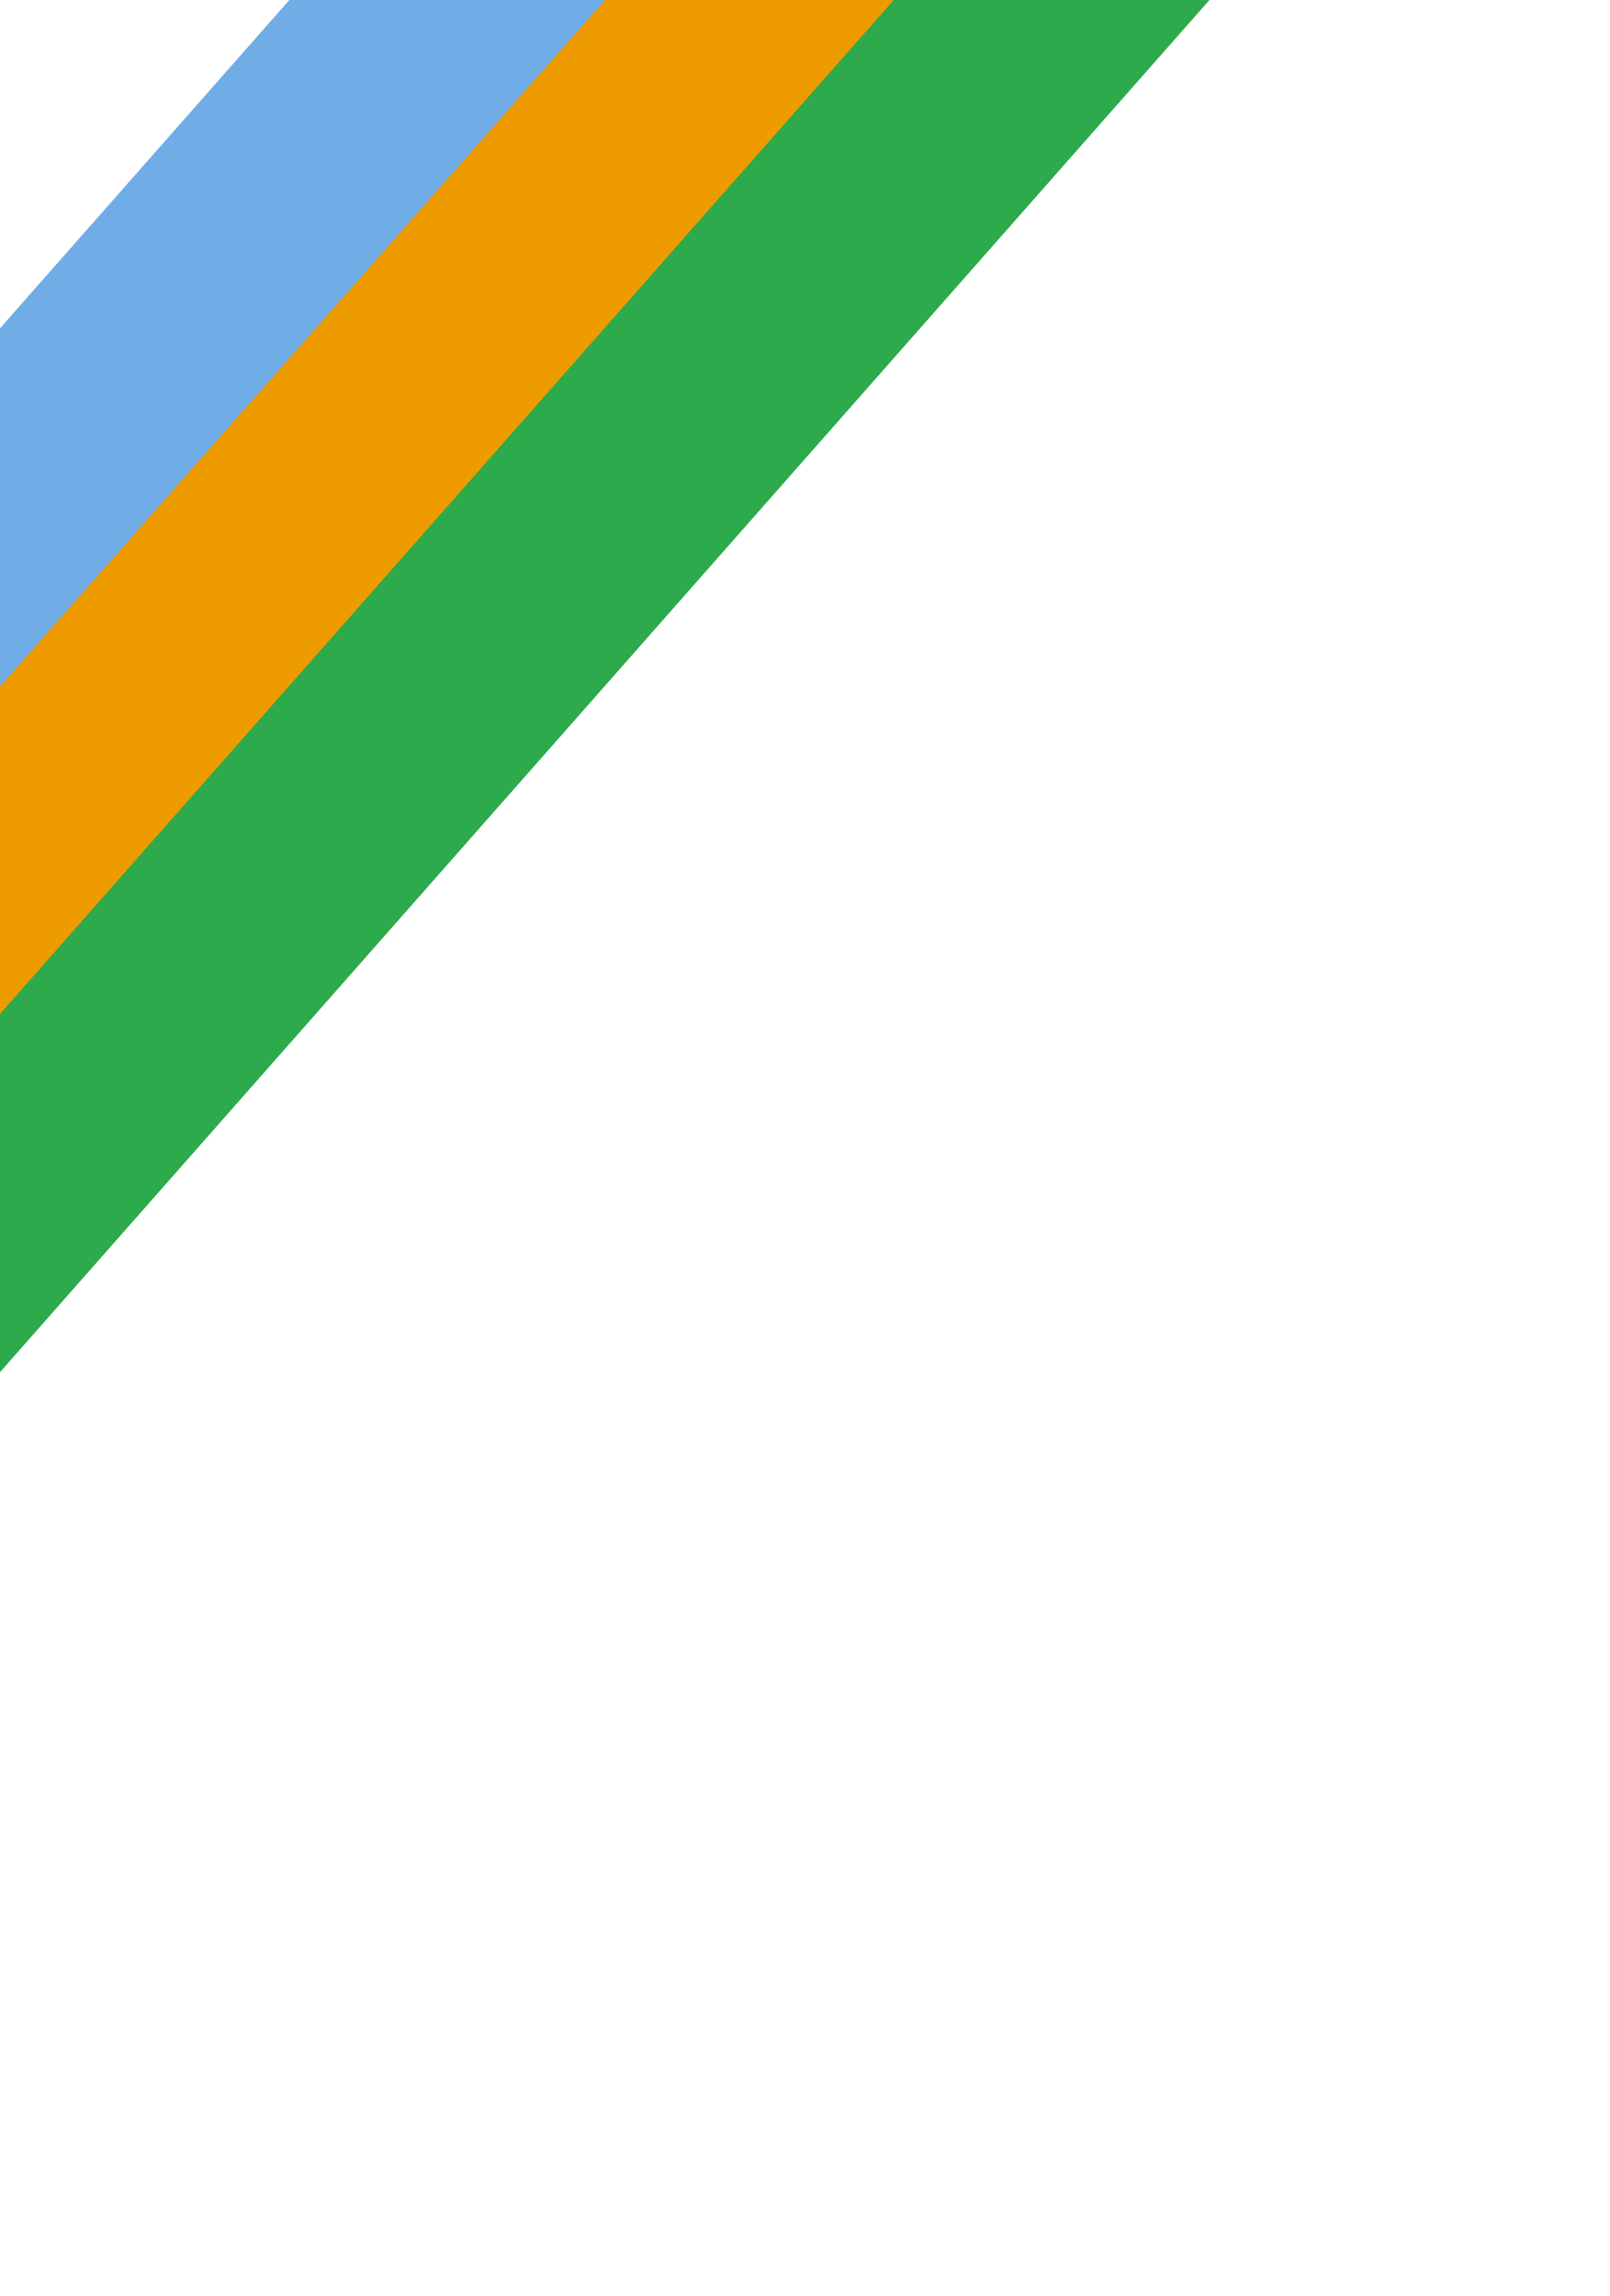 <svg width="383" height="546" viewBox="0 0 383 546" fill="none" xmlns="http://www.w3.org/2000/svg">
<rect x="297.57" y="-174.5" width="56.342" height="871.235" transform="rotate(41.403 297.57 -174.5)" fill="#EE9B00"/>
<path d="M222.688 -174.5L264.948 -137.239L-311.238 516.259L-353.499 478.998L222.688 -174.5Z" fill="#70ADE7"/>
<rect x="340.68" y="-145.26" width="56.342" height="871.235" transform="rotate(41.403 340.68 -145.26)" fill="#2DAA4C"/>
</svg>
